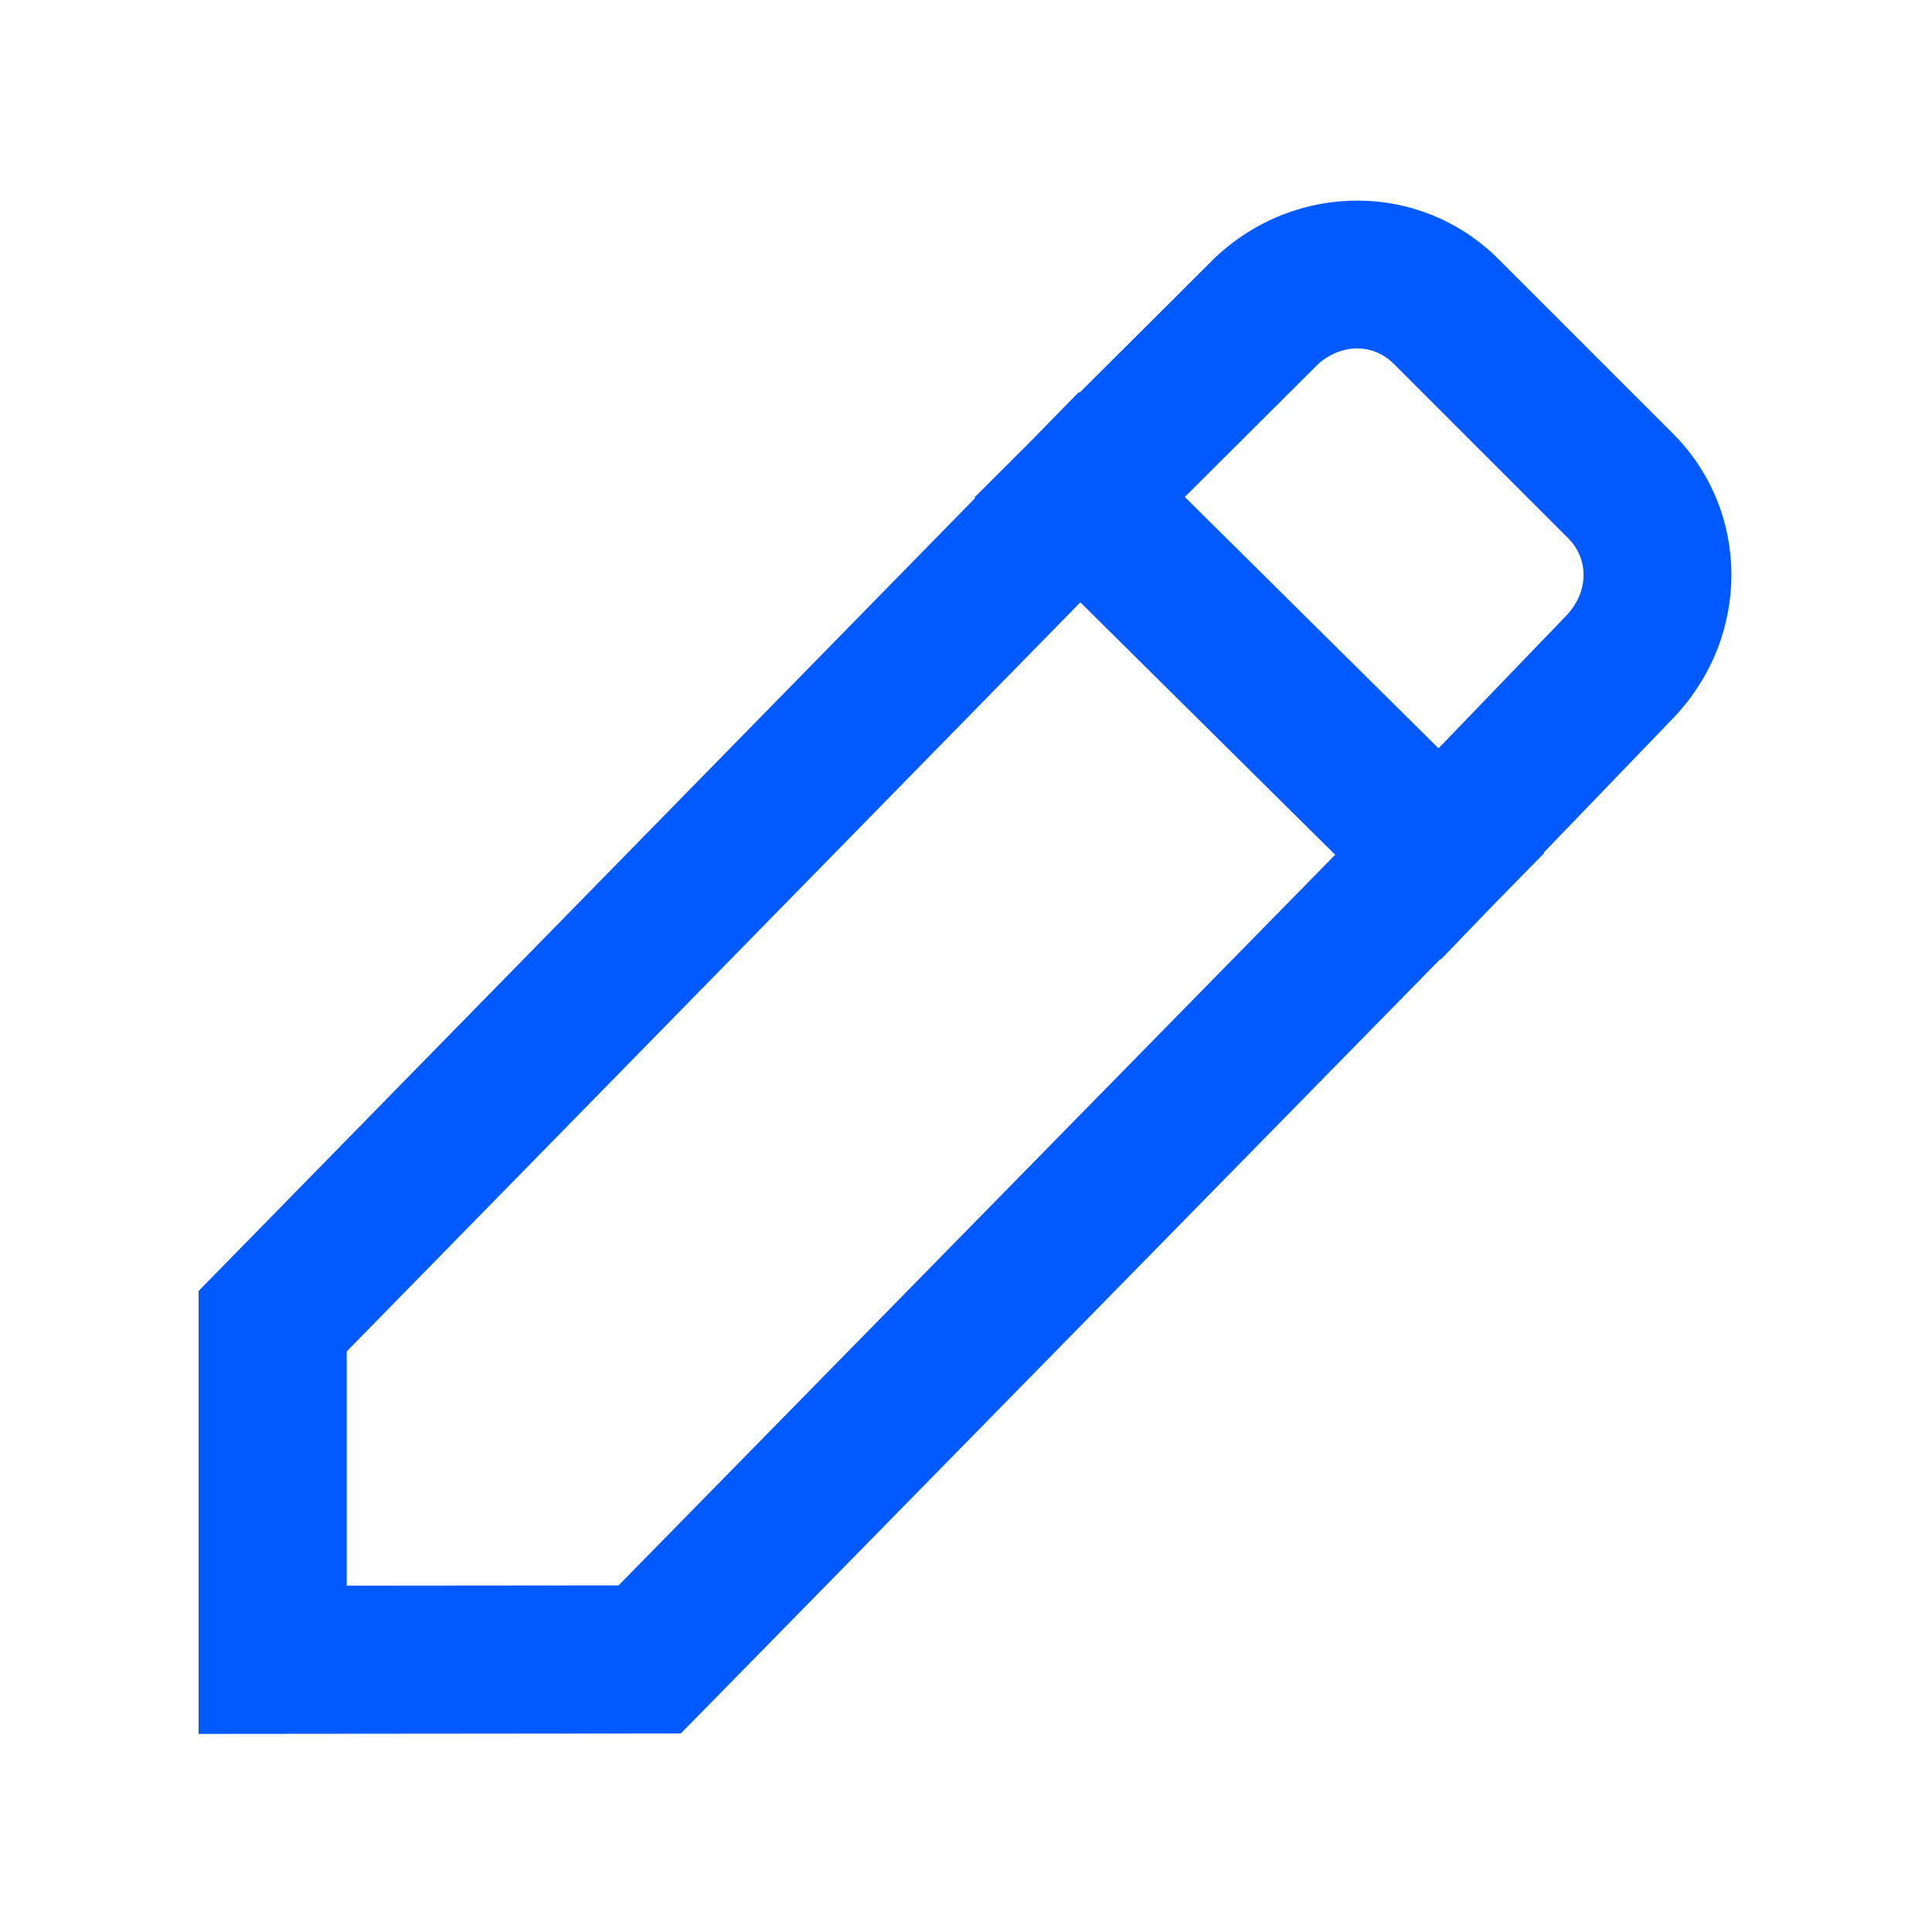 <svg id="PICTOGRAMMES" xmlns="http://www.w3.org/2000/svg" viewBox="0 0 300 300"><defs><style>.cls-1{fill:#005aff;}</style></defs><title>edit-blue</title><path class="cls-1" d="M259.751,67.3,232.7,40.249c-12.04-12.04-31.38-12.146-44.028-.242L167.63,60.98l-.1-.1-8.068,8.237-8.148,8.124.1.1L30.839,200.461V269.24l74.878-.067L223.664,148.909l.075.075,8-8.314,8.048-8.207-.075-.075L259.9,111.419l.089-.094C271.9,98.677,271.791,79.338,259.751,67.3ZM96.05,246.181l-42.211.038V209.848L167.755,93.528l39.568,39.2ZM243.281,95.523,223.375,116.2l-39.4-39.033,20.568-20.505c3.645-3.349,8.631-3.42,11.9-.149l27.048,27.048C246.775,86.849,246.685,91.872,243.281,95.523Z"/></svg>